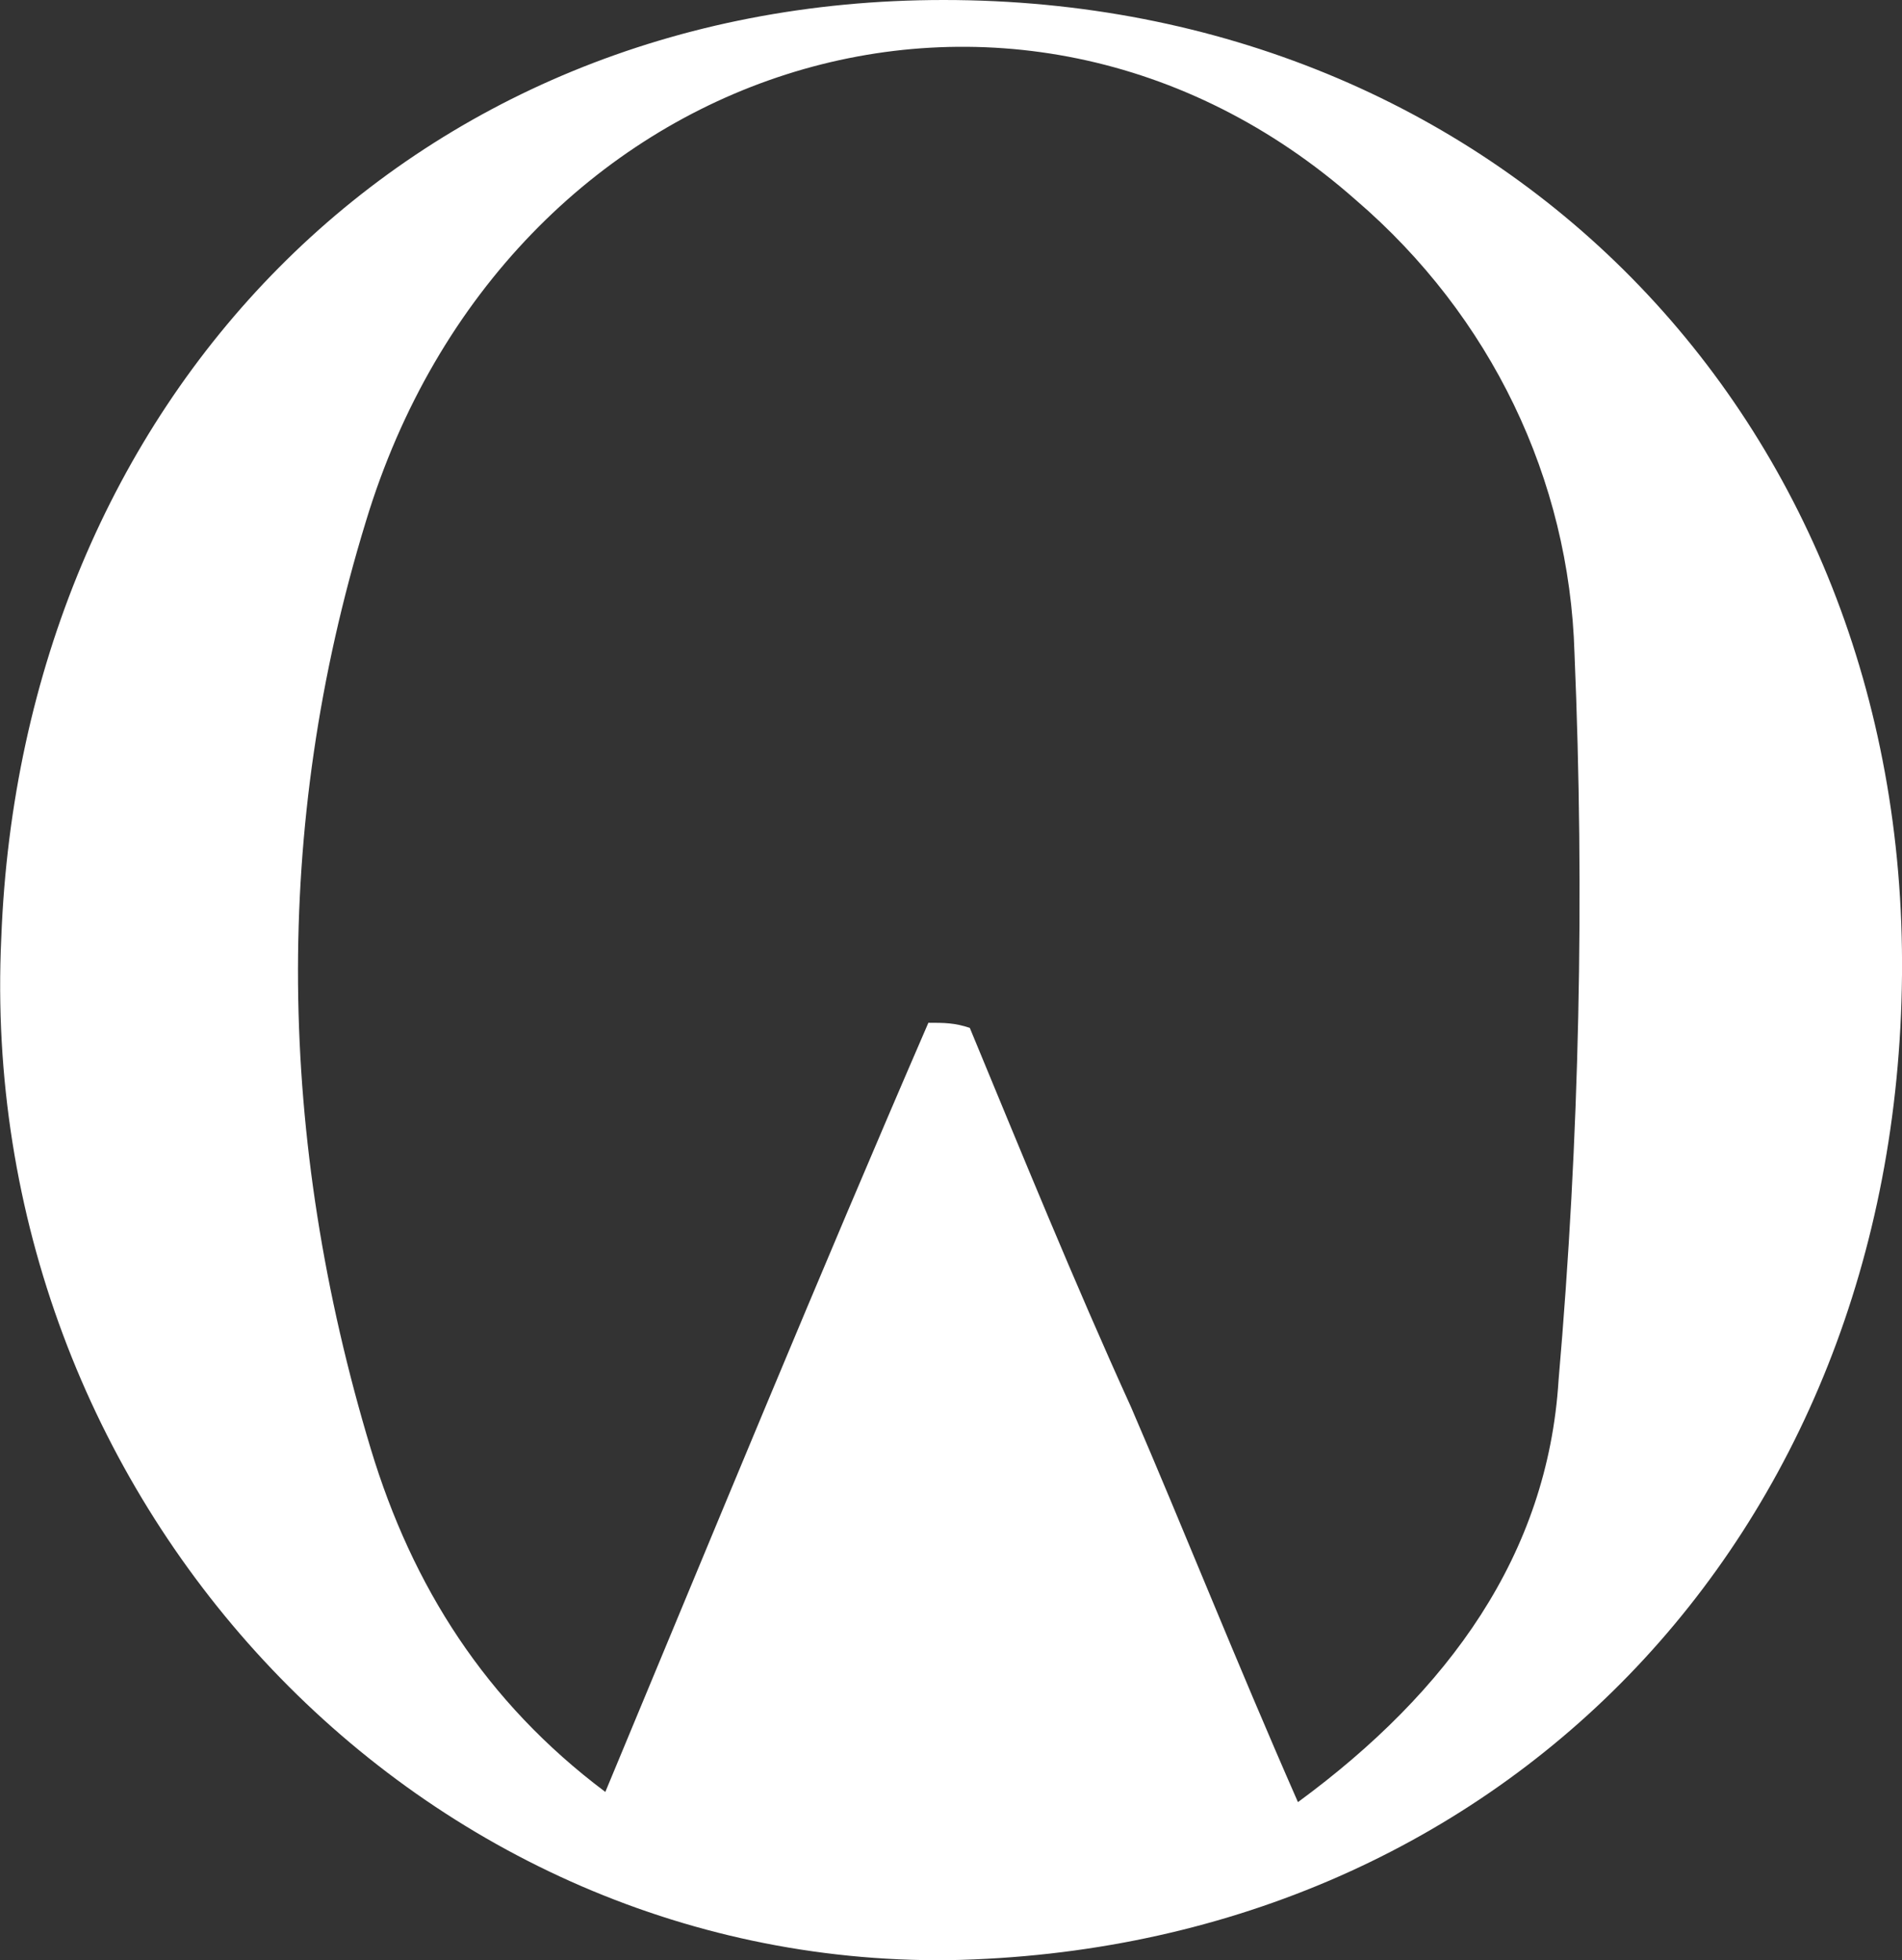 <svg version="1.1" id="Laag_1" xmlns="http://www.w3.org/2000/svg" xmlns:xlink="http://www.w3.org/1999/xlink" x="0px" y="0px"
	 viewBox="0 0 298.5 307.6" style="enable-background:new 0 0 298.5 307.6;" xml:space="preserve">
<rect x="0" y="0" width="298.5" height="307.6" fill="#333333" stroke="none"/>
<style type="text/css">
	.st0{fill:#FFFFFF;fill-opacity:1;}
</style>
<path class="st0" d="M148.1,0c86.6,0,151.2,65.3,150.4,153c-0.8,88.5-63.7,153-149.6,154.6C64.7,308.5-3.9,234.9,0.2,147.2
	C3.4,62.9,63.9,0,148.1,0z M203.7,282.8c23.7-17.4,39.2-38.9,40.9-66.2c3.3-38,4.1-76.1,2.5-114.1c-0.8-27.3-13.1-52.9-34.3-71.1
	C159.5-15.7,79.4,9.1,57.4,81.9c-14.7,48-13.9,96.8,0.8,145.5c6.5,21.5,18,39.7,36.8,53.8c17.2-41.3,33.5-81,50.7-120.7
	c2.5,0,4.1,0,6.5,0.8c8.2,19.8,16.3,39.7,25.3,59.5C185.7,239.8,193.9,260.5,203.7,282.8z"/>
</svg>
